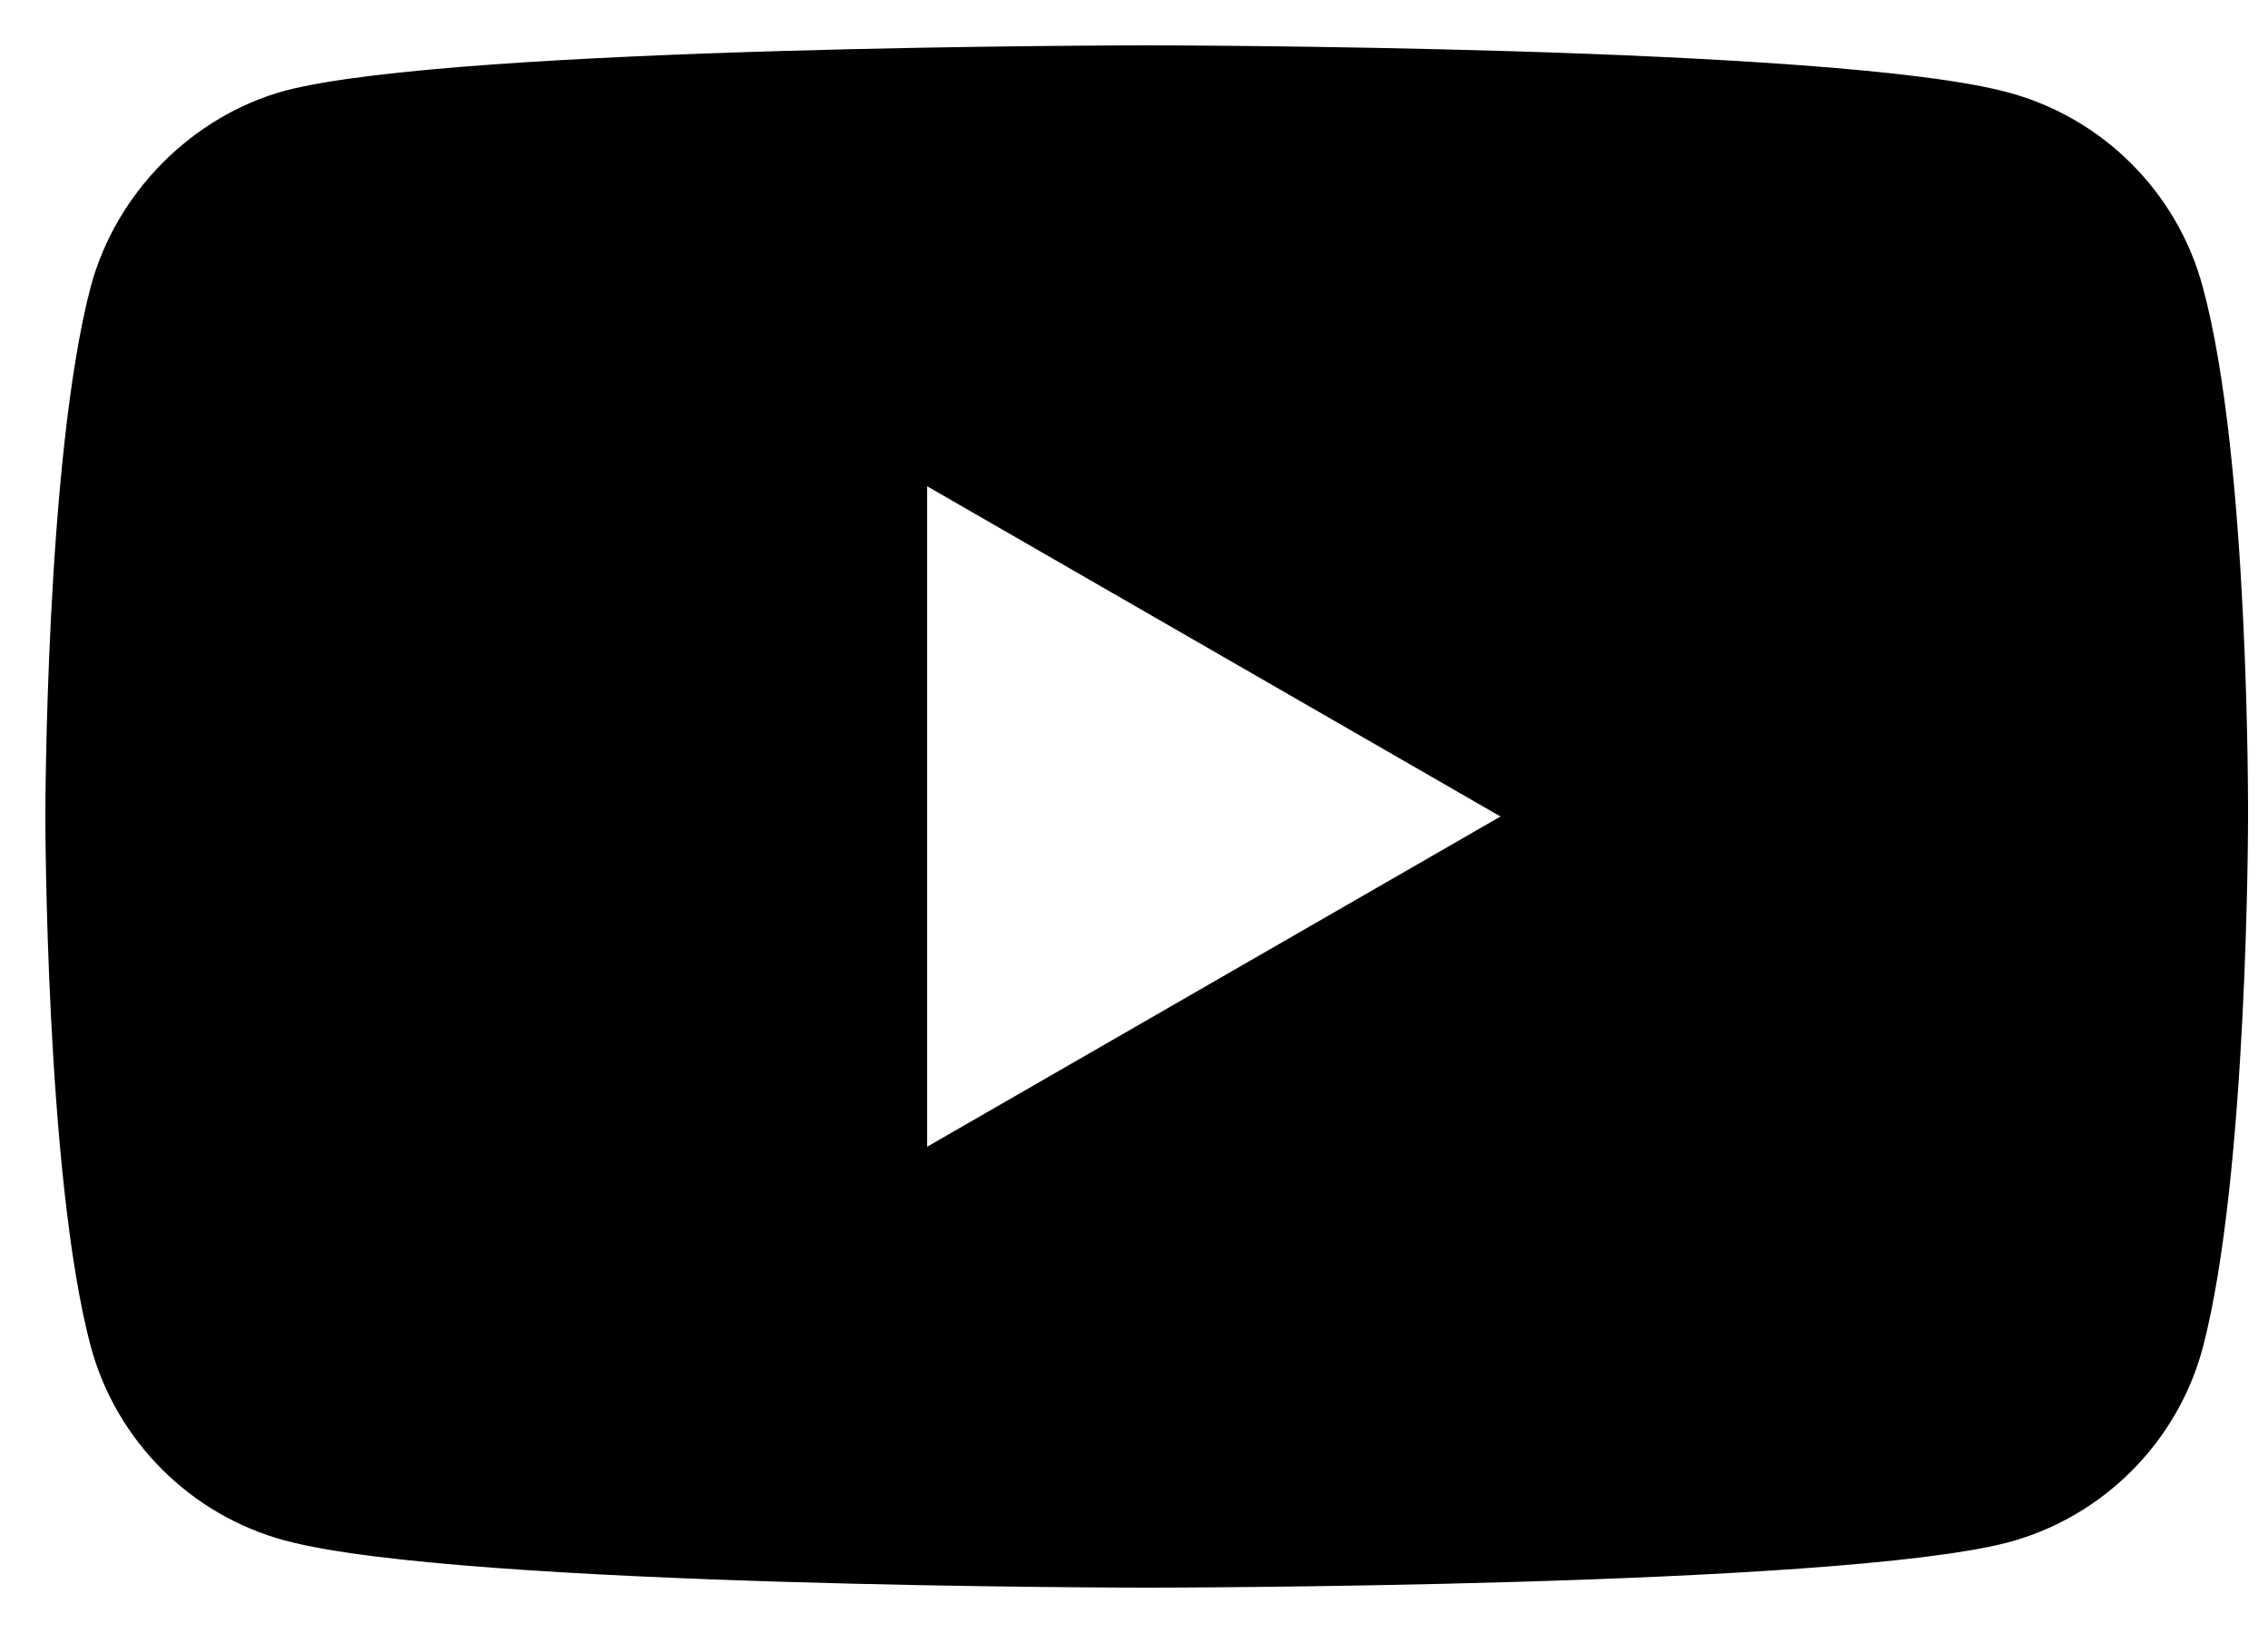 <svg width="25" height="18" viewBox="0 0 25 18" fill="none" xmlns="http://www.w3.org/2000/svg">
<path d="M24.28 3.16C24 2.12 23.18 1.3 22.14 1.02C20.24 0.5 12.64 0.5 12.64 0.5C12.64 0.5 5.04 0.5 3.14 1C2.12 1.28 1.28 2.12 1 3.16C0.5 5.06 0.5 9 0.5 9C0.5 9 0.5 12.96 1 14.84C1.28 15.88 2.1 16.7 3.14 16.98C5.06 17.5 12.64 17.5 12.64 17.5C12.64 17.5 20.24 17.5 22.14 17C23.18 16.72 24 15.9 24.28 14.86C24.78 12.96 24.78 9.02 24.78 9.02C24.78 9.02 24.8 5.06 24.28 3.16ZM10.22 12.64V5.36L16.54 9L10.22 12.64Z" fill="currentColor"/>
</svg>
